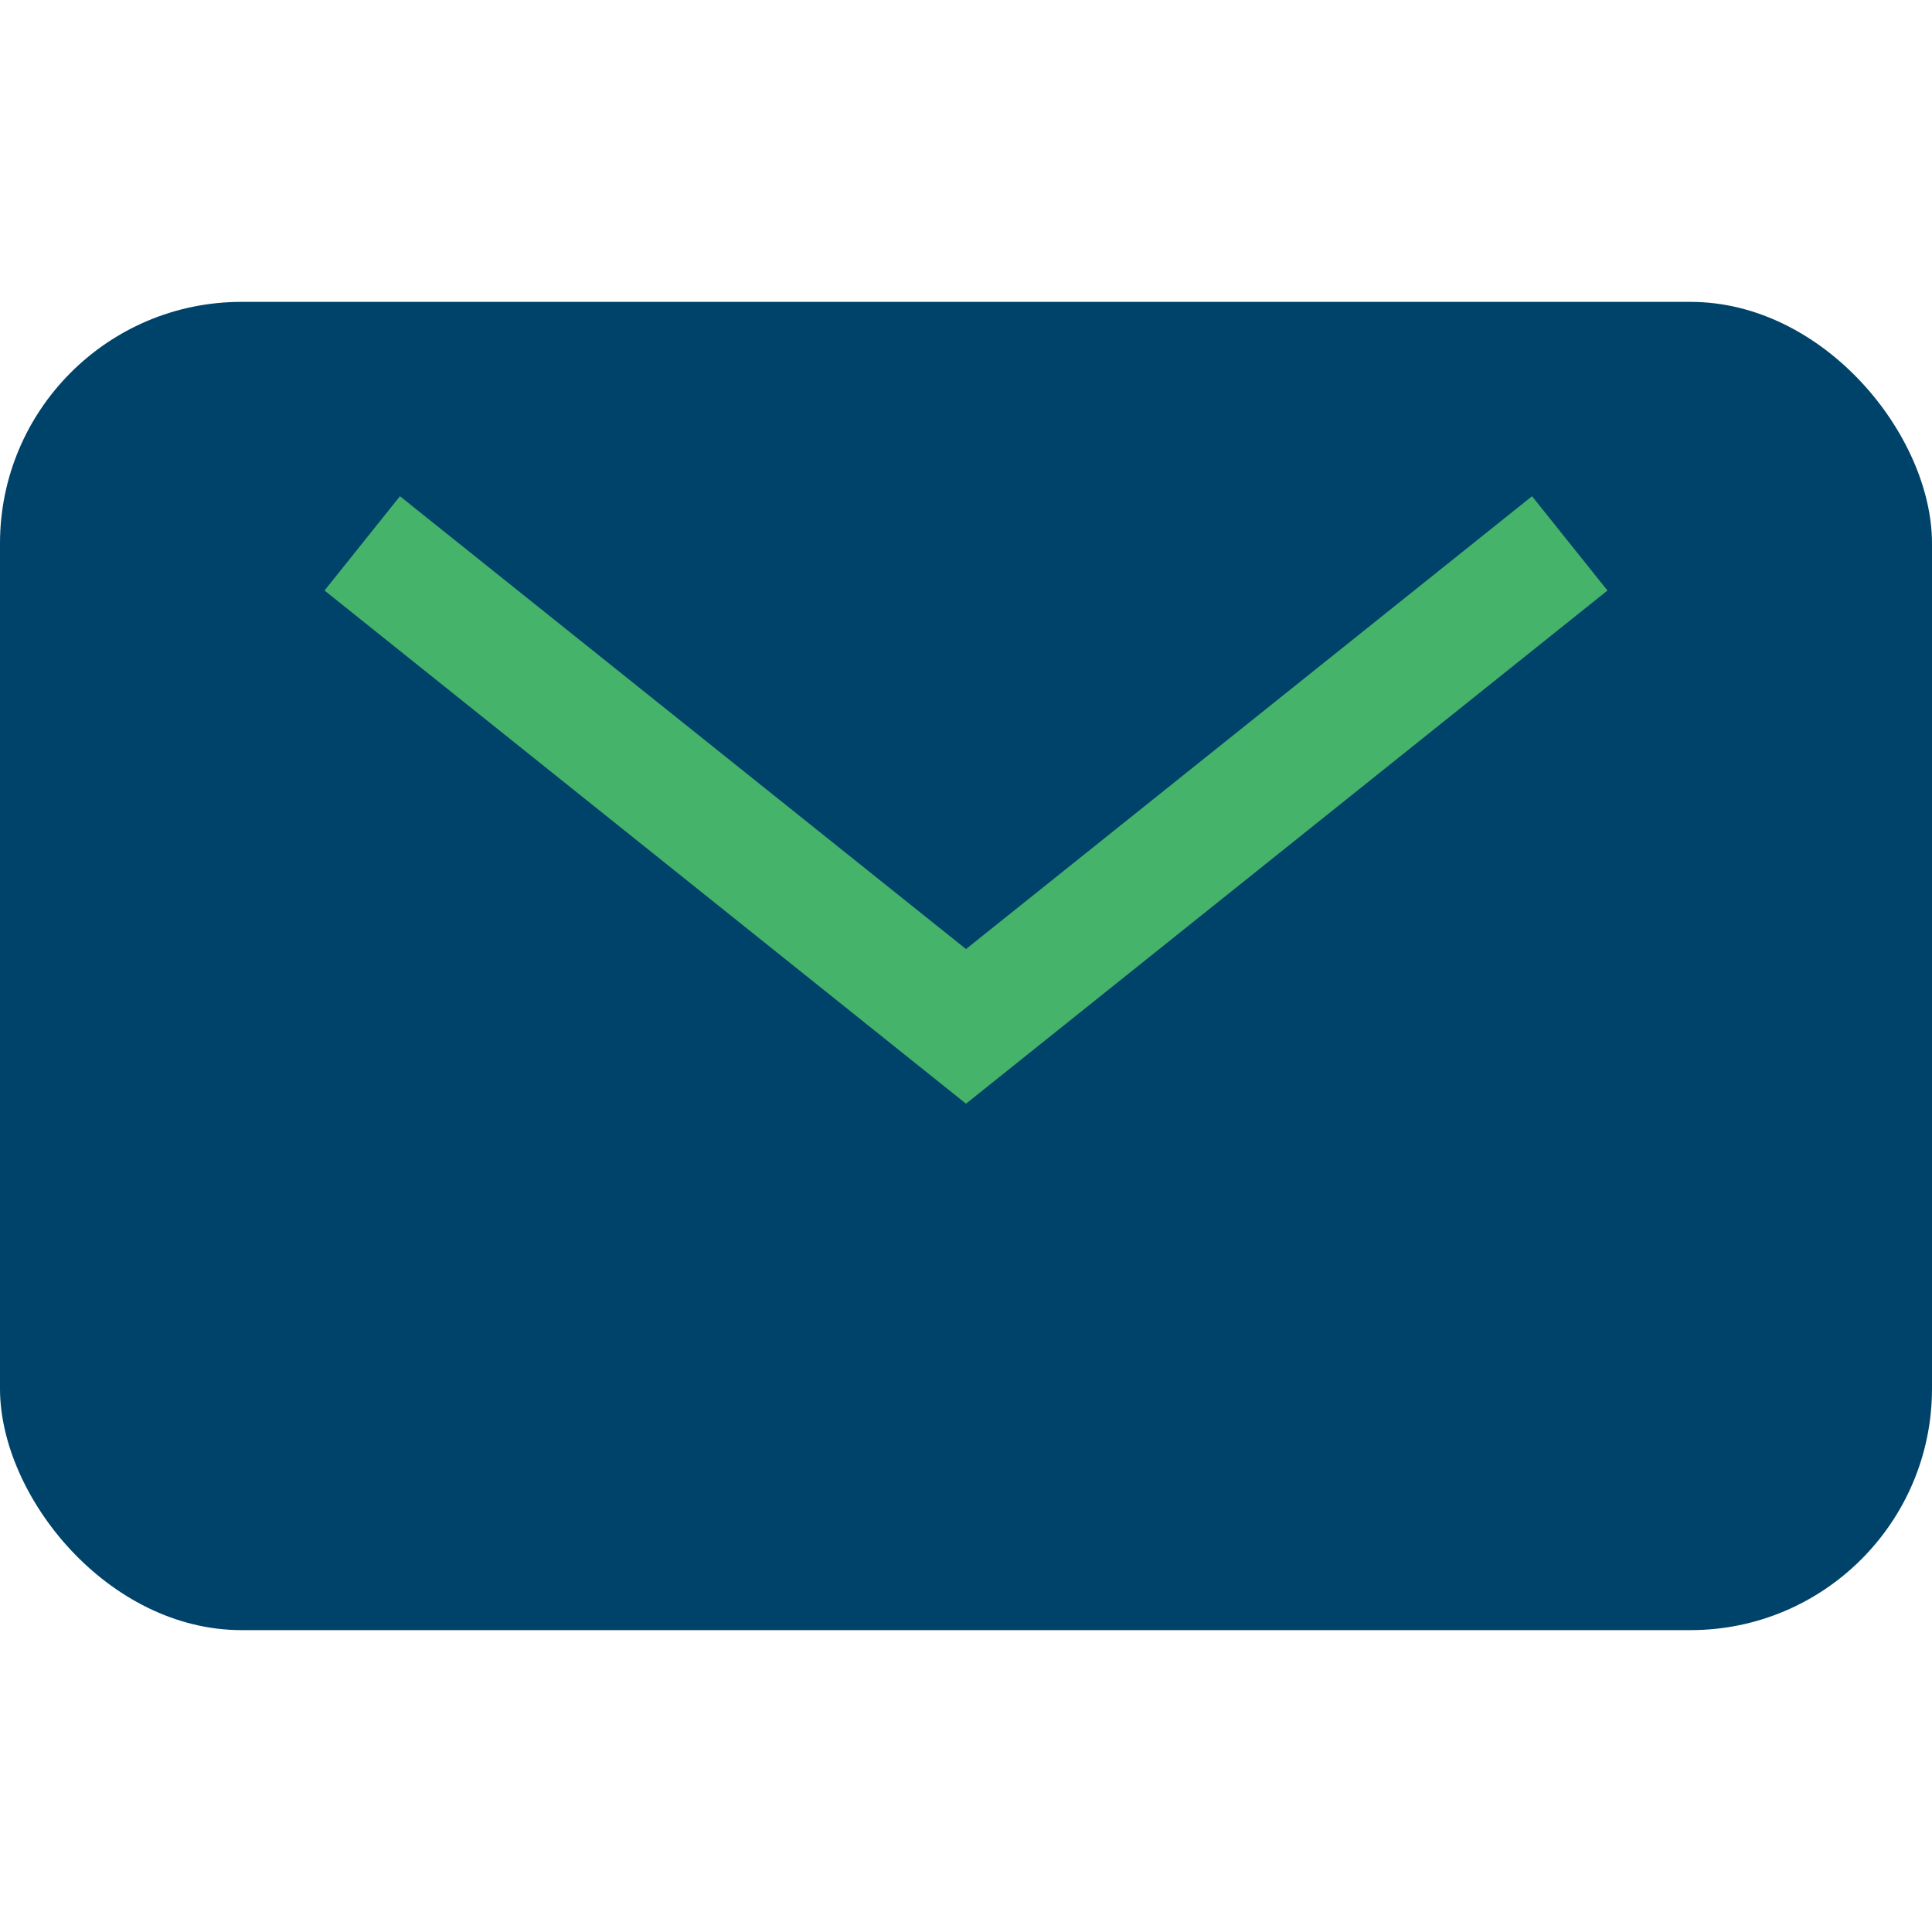 <?xml version="1.0" encoding="UTF-8"?>
<svg xmlns="http://www.w3.org/2000/svg" width="32" height="32" viewBox="0 0 32 32"><rect width="32" height="22" y="5" rx="4" fill="#00436a"/><path d="M6 9l10 8 10-8" fill="none" stroke="#46b36b" stroke-width="2"/></svg>